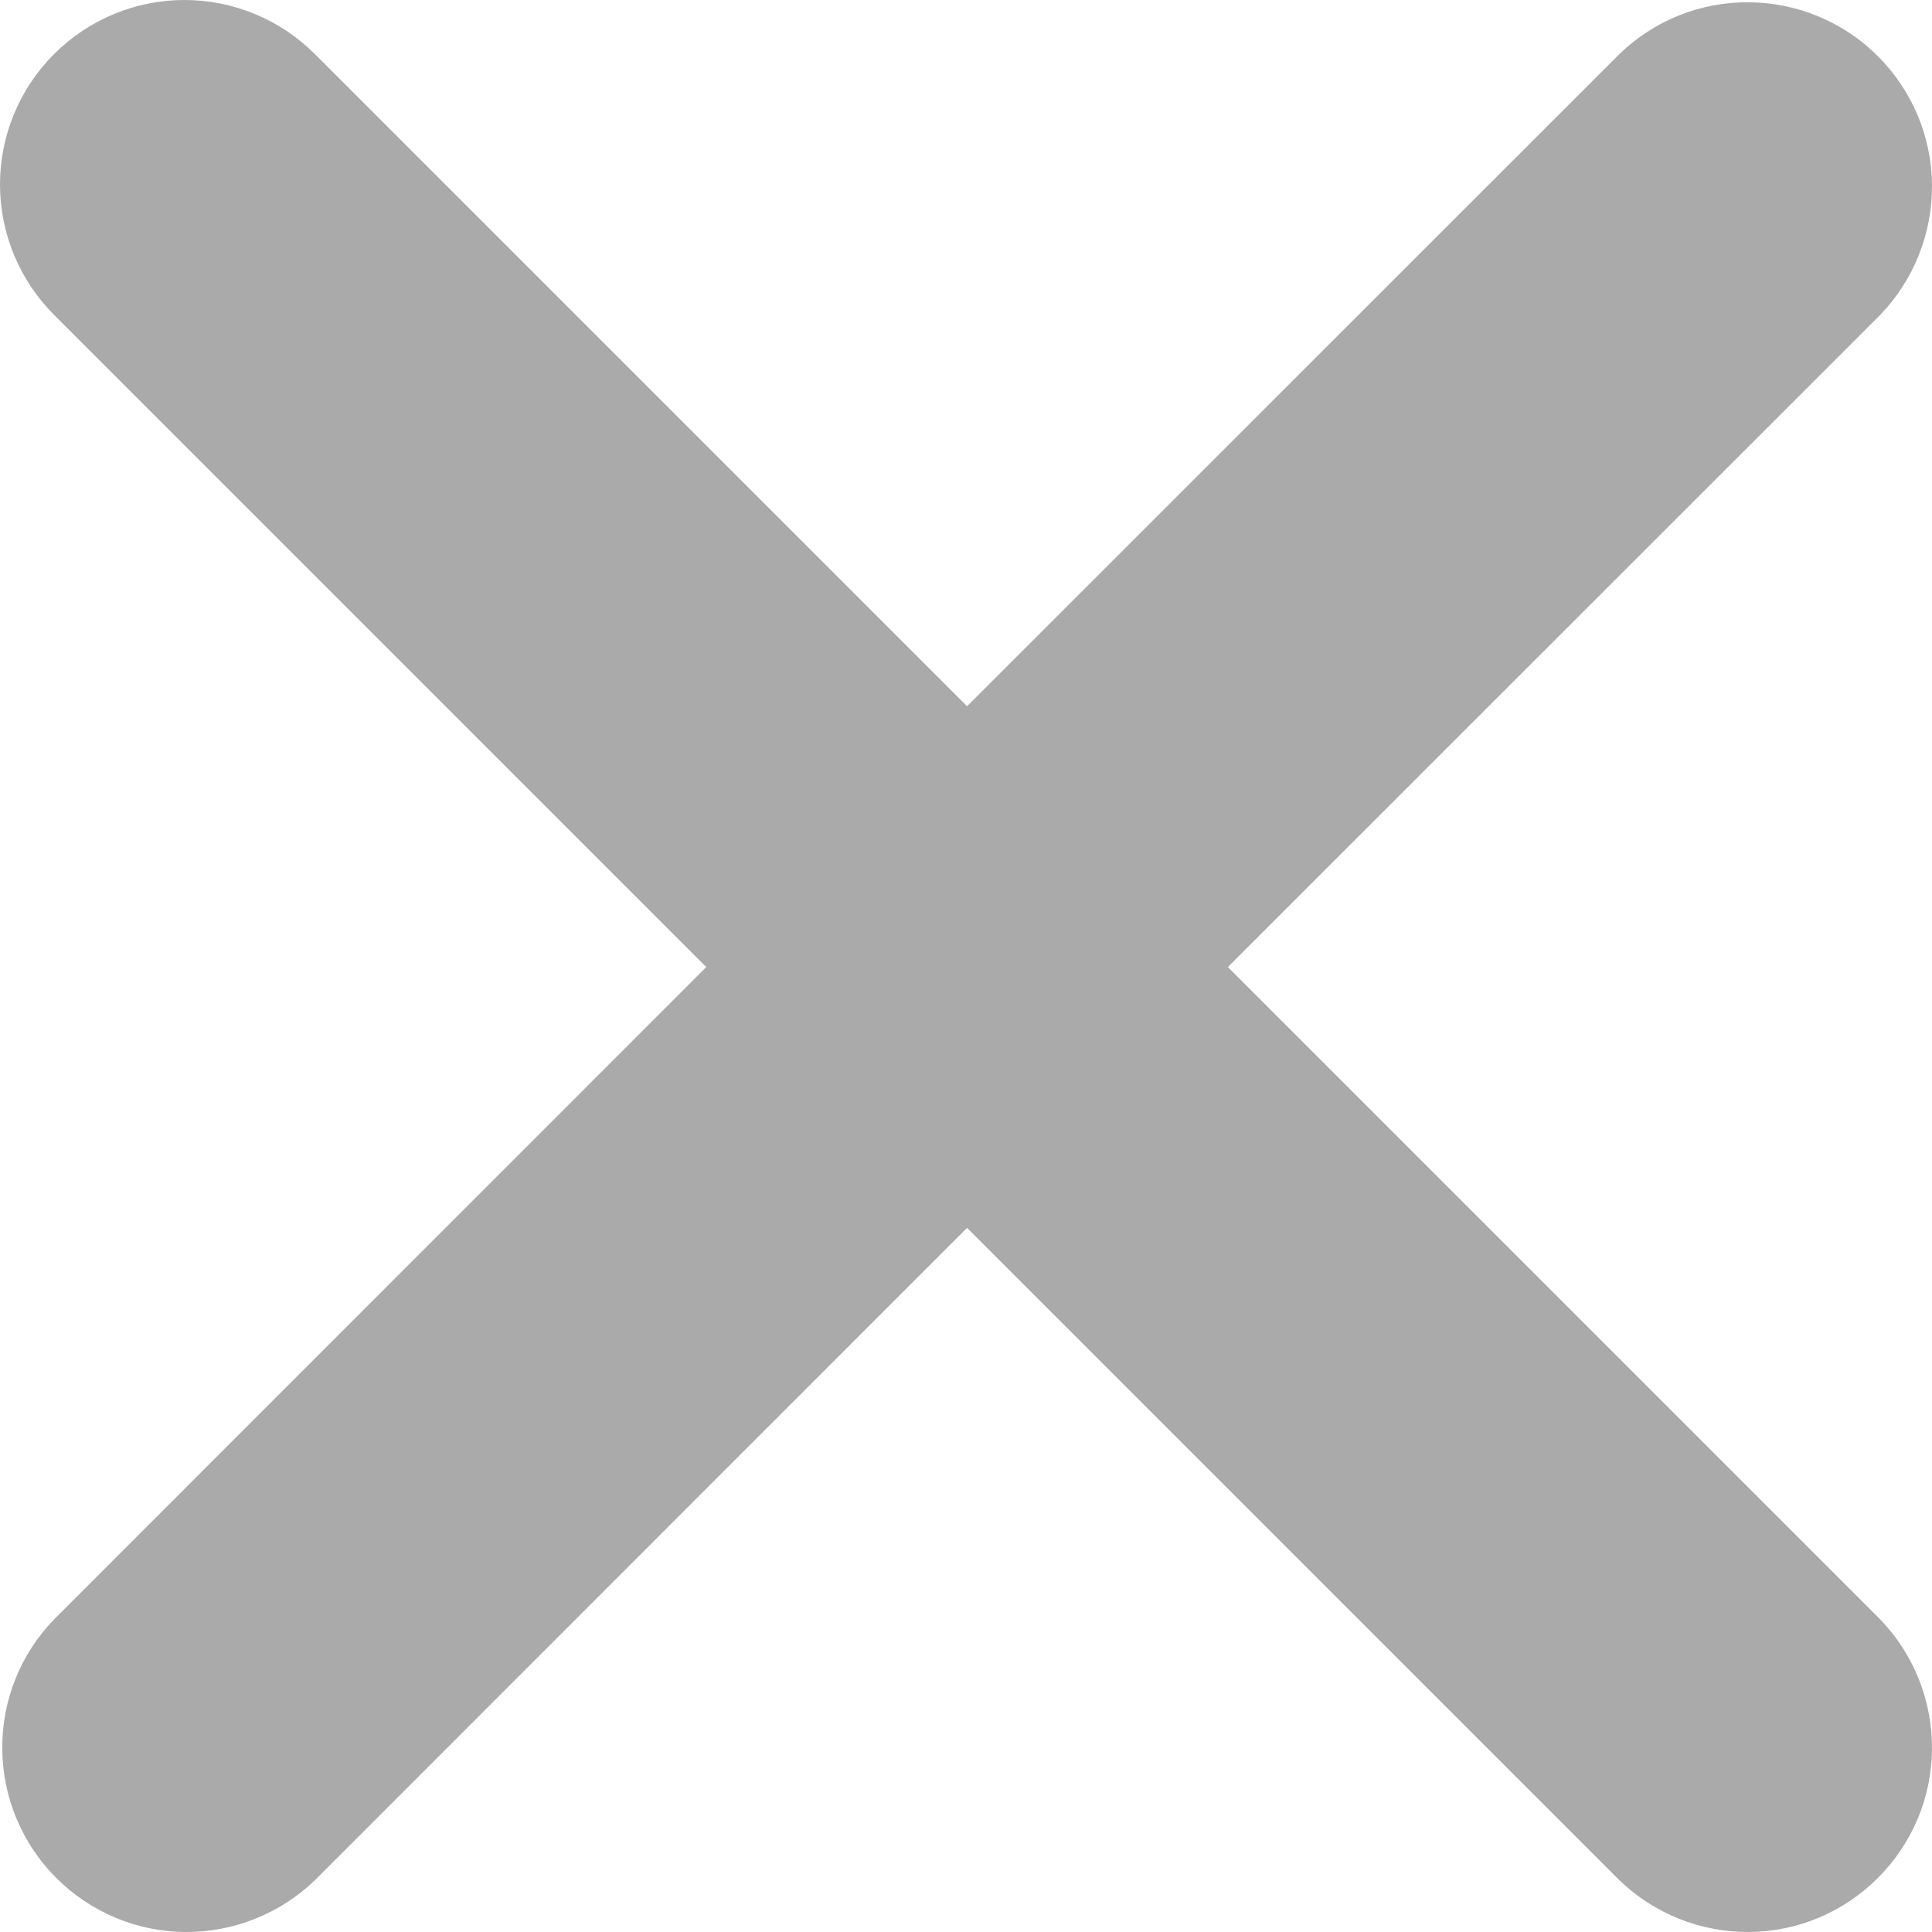 <svg width="11" height="11" viewBox="0 0 11 11" fill="none" xmlns="http://www.w3.org/2000/svg">
<path d="M0.308 0.308C0.504 0.111 0.772 0 1.05 0C1.329 0 1.596 0.111 1.793 0.308L5.506 4.021L9.22 0.308C9.418 0.116 9.683 0.01 9.959 0.013C10.234 0.015 10.498 0.126 10.692 0.32C10.887 0.515 10.998 0.778 11 1.054C11.002 1.329 10.896 1.595 10.705 1.793L6.991 5.506L10.705 9.22C10.896 9.418 11.002 9.683 11 9.959C10.998 10.234 10.887 10.498 10.692 10.692C10.498 10.887 10.234 10.998 9.959 11C9.683 11.002 9.418 10.896 9.22 10.705L5.506 6.991L1.793 10.705C1.595 10.896 1.329 11.002 1.054 11C0.778 10.998 0.515 10.887 0.32 10.692C0.126 10.498 0.015 10.234 0.013 9.959C0.01 9.683 0.116 9.418 0.308 9.22L4.021 5.506L0.308 1.793C0.111 1.596 0 1.329 0 1.05C0 0.772 0.111 0.504 0.308 0.308Z" fill="#AAAAAA"/>
</svg>
